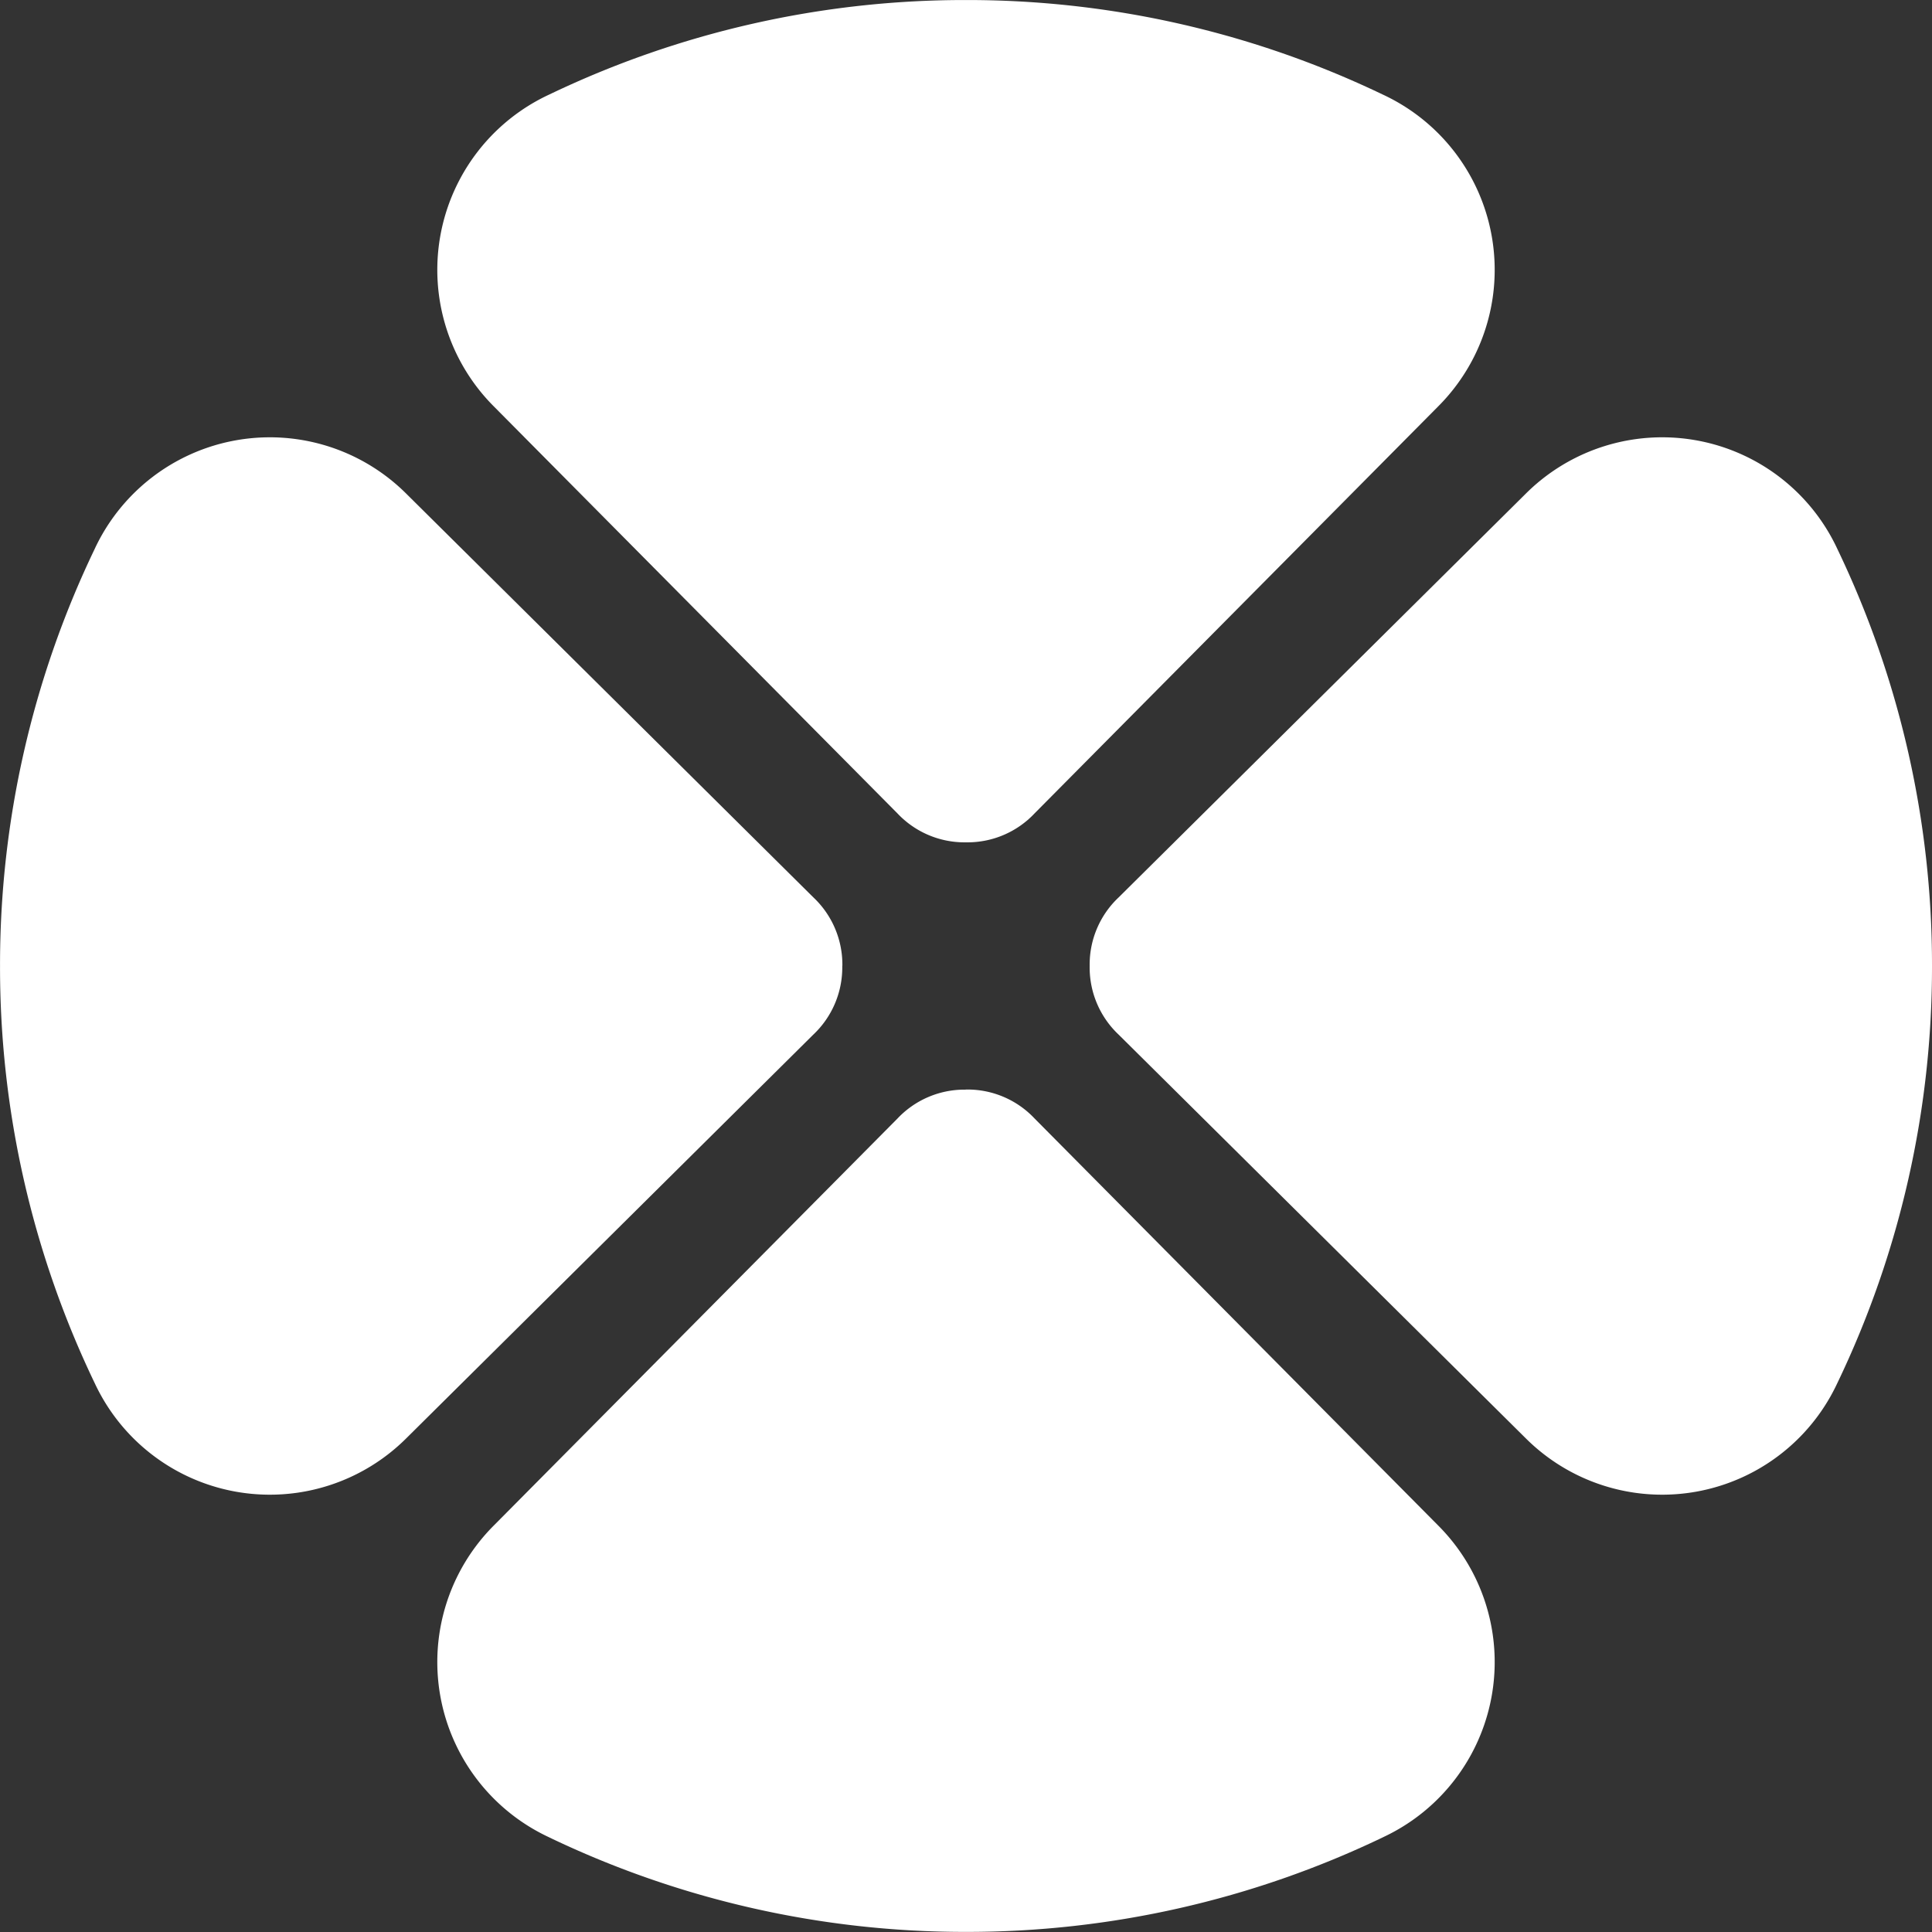 <svg xmlns="http://www.w3.org/2000/svg" width="58.987" height="58.987" viewBox="0 0 58.987 58.987">
  <rect x="0" y="0" width="58.987" height="58.987" fill="#333333" stroke="none"/>
  <path id="Path_517" data-name="Path 517" d="M972.452,668.746h-.033a2.812,2.812,0,0,1-2.051-.884L958.049,655.44a5.9,5.9,0,0,1,1.672-9.518l.028-.013a29.318,29.318,0,0,1,12.712-2.88h0a29.319,29.319,0,0,1,12.713,2.88l.028.013a5.9,5.9,0,0,1,1.672,9.518l-12.319,12.422a2.81,2.81,0,0,1-2.052.884h-.051Zm0,7.55h-.033a2.812,2.812,0,0,0-2.051.884L958.049,689.6a5.9,5.9,0,0,0,1.672,9.518l.028.014a29.333,29.333,0,0,0,12.712,2.88h0a29.334,29.334,0,0,0,12.713-2.88l.028-.014a5.9,5.9,0,0,0,1.672-9.518l-12.319-12.423a2.811,2.811,0,0,0-2.052-.884h-.051Zm-3.765-3.781v-.035a2.817,2.817,0,0,0-.884-2.052l-12.423-12.319a5.9,5.9,0,0,0-9.518,1.672l-.013.028a29.319,29.319,0,0,0-2.88,12.713v0a29.324,29.324,0,0,0,2.88,12.713l.013.027a5.9,5.9,0,0,0,9.518,1.672L967.8,674.616a2.817,2.817,0,0,0,.884-2.053v-.048Zm7.55.016v.032a2.815,2.815,0,0,0,.884,2.053l12.423,12.318a5.9,5.9,0,0,0,9.518-1.672l.013-.027a29.325,29.325,0,0,0,2.88-12.713v0a29.32,29.32,0,0,0-2.88-12.713l-.013-.028a5.9,5.9,0,0,0-9.518-1.672l-12.423,12.319a2.814,2.814,0,0,0-.884,2.052v.051Z" transform="translate(-942.968 -643.028)" fill="#fff"/>
</svg>
